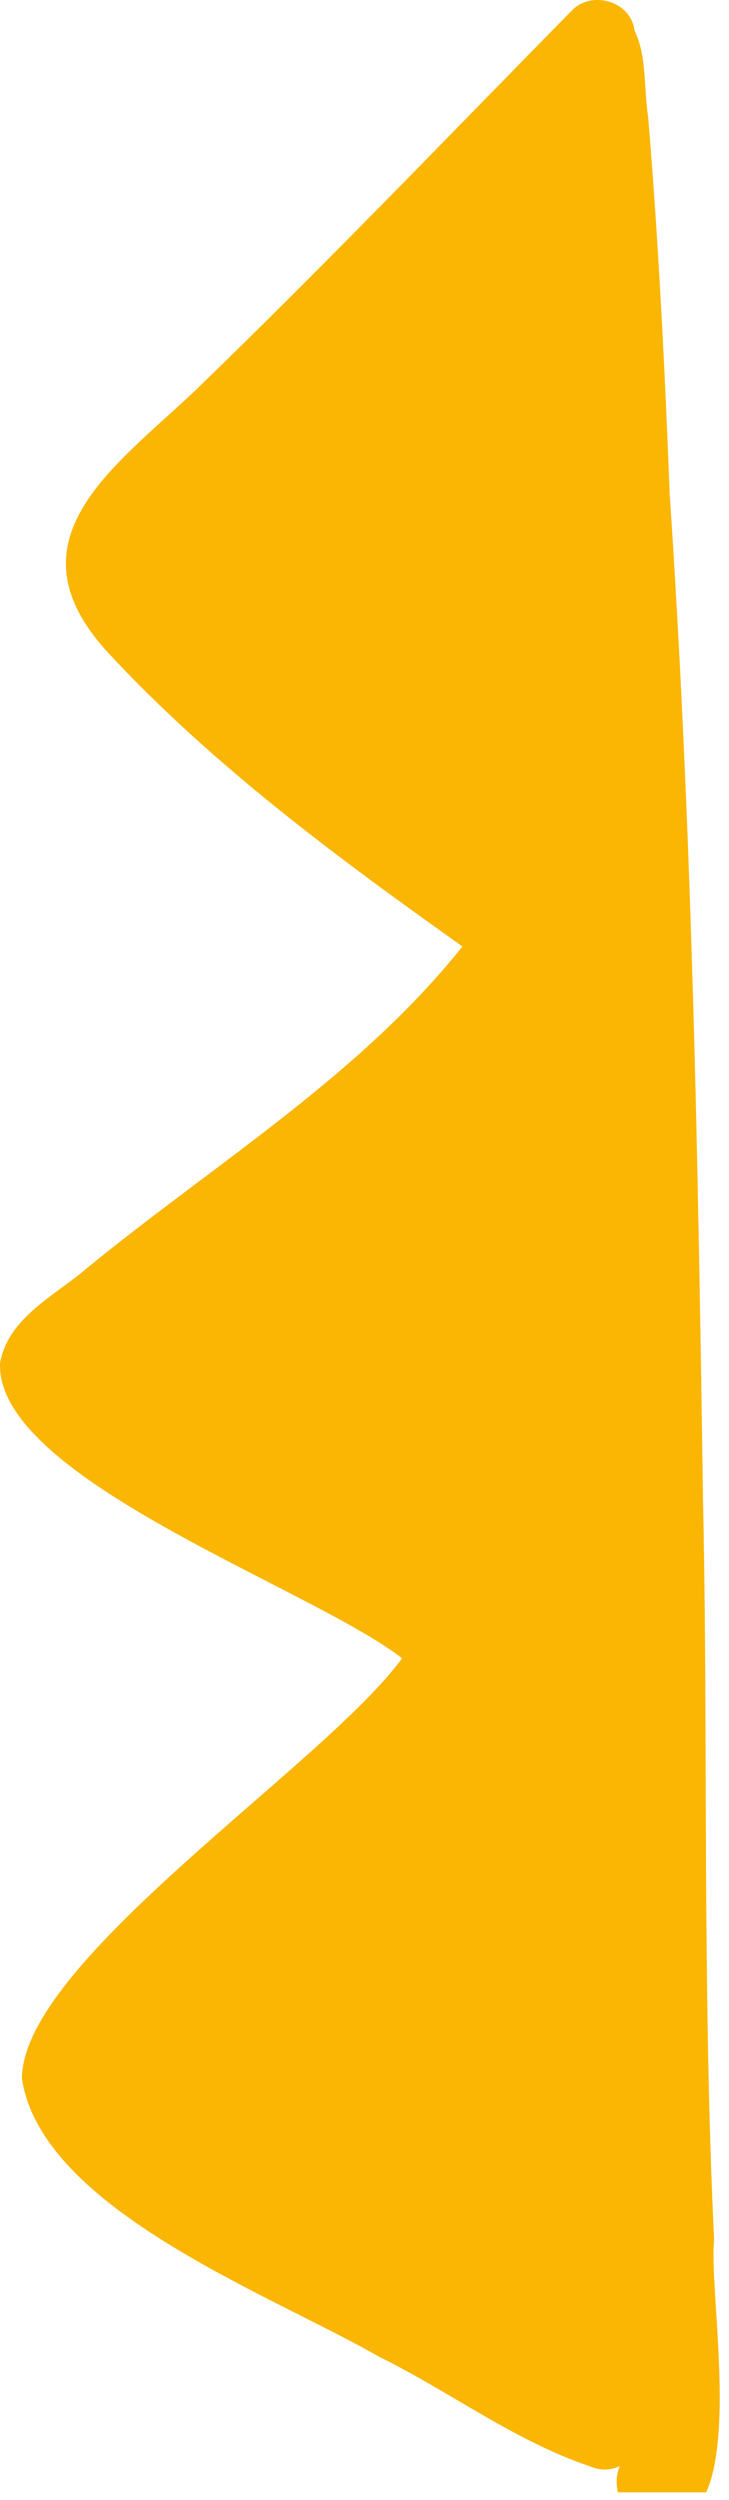 <?xml version="1.0" encoding="UTF-8"?> <svg xmlns="http://www.w3.org/2000/svg" width="21" height="72" viewBox="0 0 21 72" fill="none"><path fill-rule="evenodd" clip-rule="evenodd" d="M20.571 64.506C20.461 65.626 20.921 68.586 20.641 70.616C20.581 71.056 20.491 71.456 20.341 71.776H17.801C17.741 71.536 17.751 71.276 17.841 71.056C17.841 71.046 17.841 71.036 17.861 71.016C17.611 71.136 17.311 71.166 16.991 71.026C14.801 70.286 12.951 68.866 10.891 67.856C7.841 66.096 1.191 63.626 0.631 59.856C0.651 56.466 9.371 50.806 11.581 47.756C9.011 45.746 -0.129 42.576 0.001 39.256C0.231 37.946 1.581 37.316 2.511 36.516C6.171 33.516 10.351 30.986 13.321 27.256C9.741 24.716 6.131 22.046 3.131 18.816C0.151 15.596 3.221 13.506 5.561 11.306C9.271 7.726 12.841 3.996 16.451 0.326C16.961 -0.244 18.011 -0.034 18.241 0.706C18.261 0.766 18.271 0.826 18.281 0.886C18.641 1.626 18.541 2.566 18.671 3.366C18.971 6.976 19.151 10.596 19.291 14.216C19.941 23.846 20.111 33.486 20.251 43.136C20.281 44.586 20.301 46.046 20.311 47.496C20.351 53.166 20.301 58.836 20.571 64.496V64.506Z" fill="#FBB604"></path></svg> 